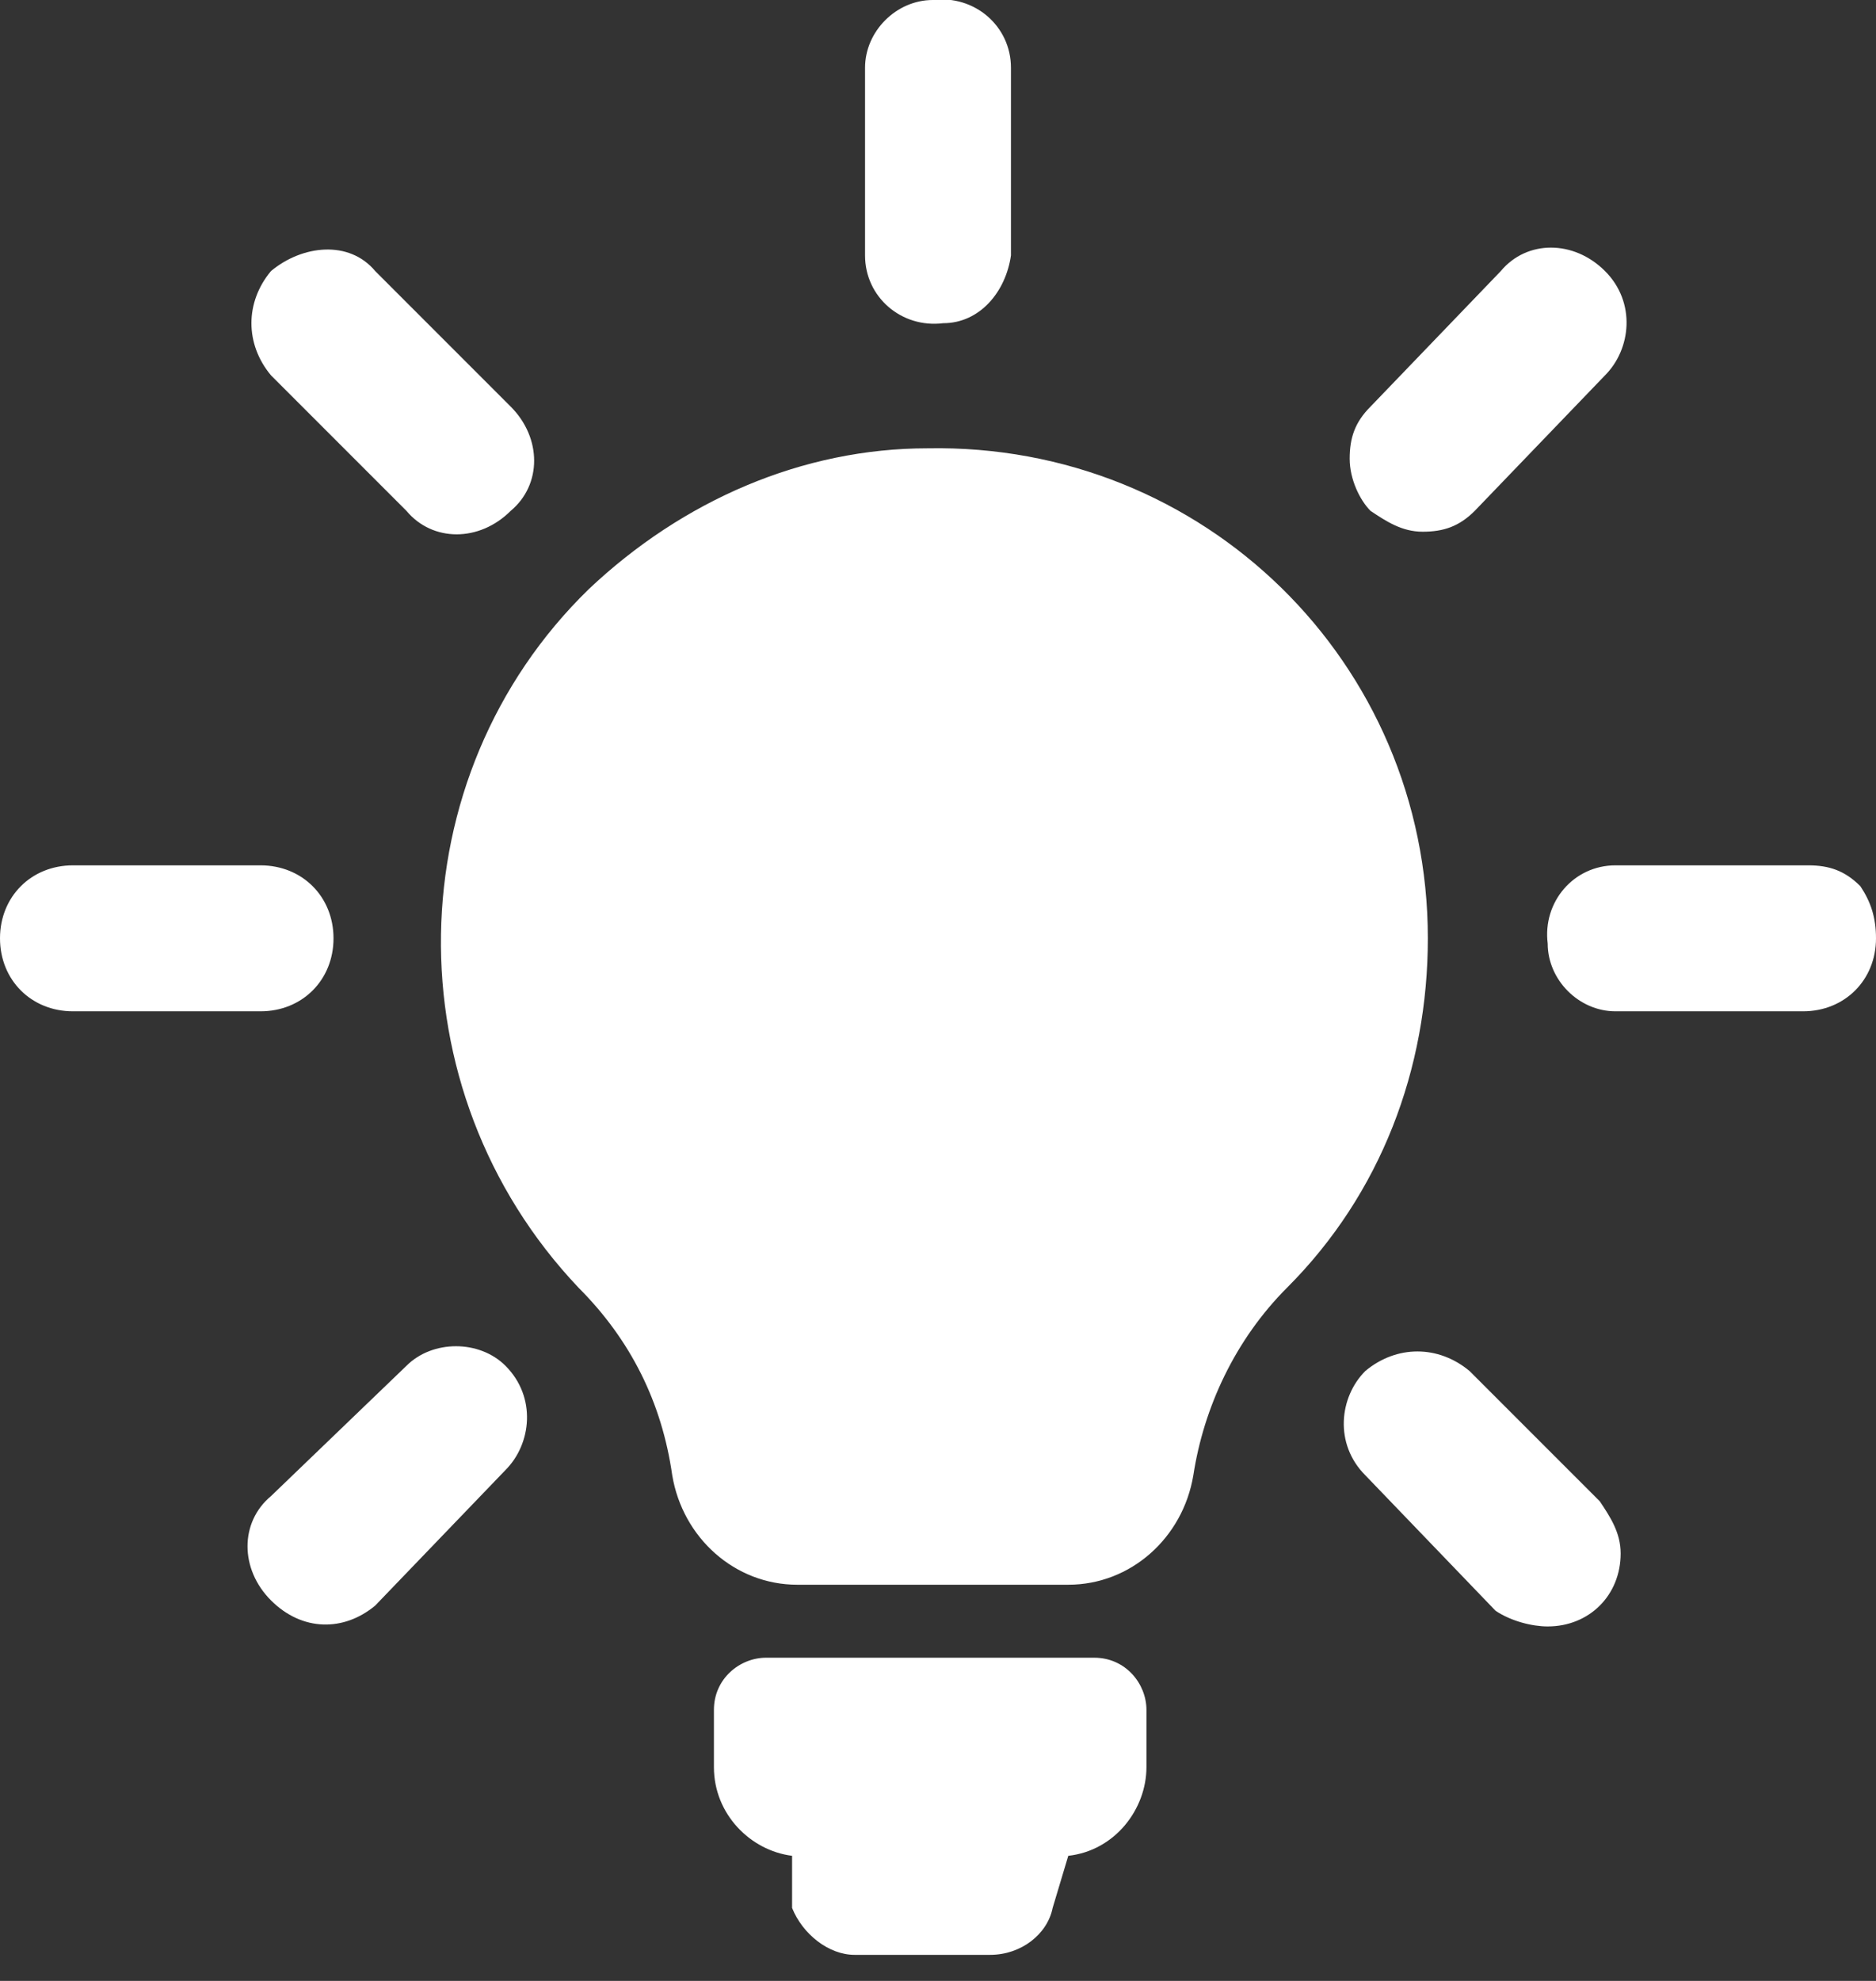 <?xml version="1.0" encoding="utf-8"?>
<!-- Generator: Adobe Illustrator 18.1.1, SVG Export Plug-In . SVG Version: 6.00 Build 0)  -->
<svg version="1.1" id="Layer_1" xmlns="http://www.w3.org/2000/svg" xmlns:xlink="http://www.w3.org/1999/xlink" x="0px" y="0px"
	 viewBox="-279 401.9 36 38" enable-background="new -279 401.9 36 38" xml:space="preserve">
<rect x="-279" y="401.9" width="36" height="38" fill="#333333" stroke="none"/>
<title>icon-innovatie-corporate-venturing</title>
<desc>Created with Sketch.</desc>
<g id="Page-1">
	<g id="Groei" transform="translate(-526, -566)">
		<g id="Iconblocks" transform="translate(120, 566)">
			<path id="icon-innovatie-corporate-venturing" fill="#FFFFFF" d="M144.8,410.5L144.8,410.5c5.3-0.1,9.6,4.1,9.6,9.4
				c0,2.5-0.9,4.9-2.7,6.7c-1,1-1.6,2.3-1.8,3.6c-0.2,1.2-1.2,2.1-2.4,2.1h-5.2c-1.2,0-2.2-0.9-2.4-2.1c-0.2-1.4-0.8-2.6-1.8-3.6
				c-3.6-3.8-3.5-9.8,0.2-13.4C140.1,411.5,142.4,410.5,144.8,410.5L144.8,410.5z M156.7,433.1c0.8,0,1.4-0.6,1.4-1.4
				c0-0.4-0.2-0.7-0.4-1l-2.5-2.5c-0.6-0.5-1.4-0.5-2,0c-0.5,0.5-0.6,1.4,0,2c0,0,0,0,0,0l2.5,2.6C156,433,156.4,433.1,156.7,433.1
				L156.7,433.1z M134.2,407.1c-0.5-0.6-1.4-0.5-2,0c-0.5,0.6-0.5,1.4,0,2l2.6,2.6c0.5,0.6,1.4,0.6,2,0c0.6-0.5,0.6-1.4,0-2
				c0,0,0,0-0.1-0.1L134.2,407.1z M155.8,407.1l-2.5,2.6c-0.3,0.3-0.4,0.6-0.4,1c0,0.4,0.2,0.8,0.4,1c0.3,0.2,0.6,0.4,1,0.4
				c0.4,0,0.7-0.1,1-0.4l2.5-2.6c0.5-0.5,0.6-1.4,0-2c0,0,0,0,0,0C157.2,406.5,156.3,406.5,155.8,407.1L155.8,407.1z M134.2,432.7
				l2.5-2.6c0.5-0.5,0.6-1.4,0-2c0,0,0,0,0,0c-0.5-0.5-1.4-0.5-1.9,0l-2.6,2.5c-0.6,0.5-0.6,1.4,0,2
				C132.8,433.2,133.6,433.2,134.2,432.7L134.2,432.7z M163,419.9c0-0.4-0.1-0.7-0.3-1c-0.3-0.3-0.6-0.4-1-0.4H158
				c-0.8,0-1.4,0.7-1.3,1.5c0,0.7,0.6,1.3,1.3,1.3h3.6C162.4,421.3,163,420.7,163,419.9L163,419.9z M127,419.9
				c0,0.8,0.6,1.4,1.4,1.4h3.6c0.8,0,1.4-0.6,1.4-1.4c0-0.8-0.6-1.4-1.4-1.4h-3.6C127.6,418.5,127,419.1,127,419.9L127,419.9z
				 M146.4,406.8v-3.6c0-0.8-0.7-1.4-1.5-1.3c-0.7,0-1.3,0.6-1.3,1.3v3.6c0,0.8,0.7,1.4,1.5,1.3
				C145.8,408.1,146.3,407.5,146.4,406.8L146.4,406.8z M142.2,437.5c-0.8-0.1-1.5-0.8-1.5-1.7v-1.1c0-0.6,0.5-1,1-1h0h6.3
				c0.6,0,1,0.5,1,1v1.1c0,0.8-0.6,1.6-1.5,1.7l-0.3,1c-0.1,0.5-0.6,0.9-1.2,0.9h-2.6c-0.5,0-1-0.4-1.2-0.9L142.2,437.5z"/>
		</g>
	</g>
</g>
</svg>
